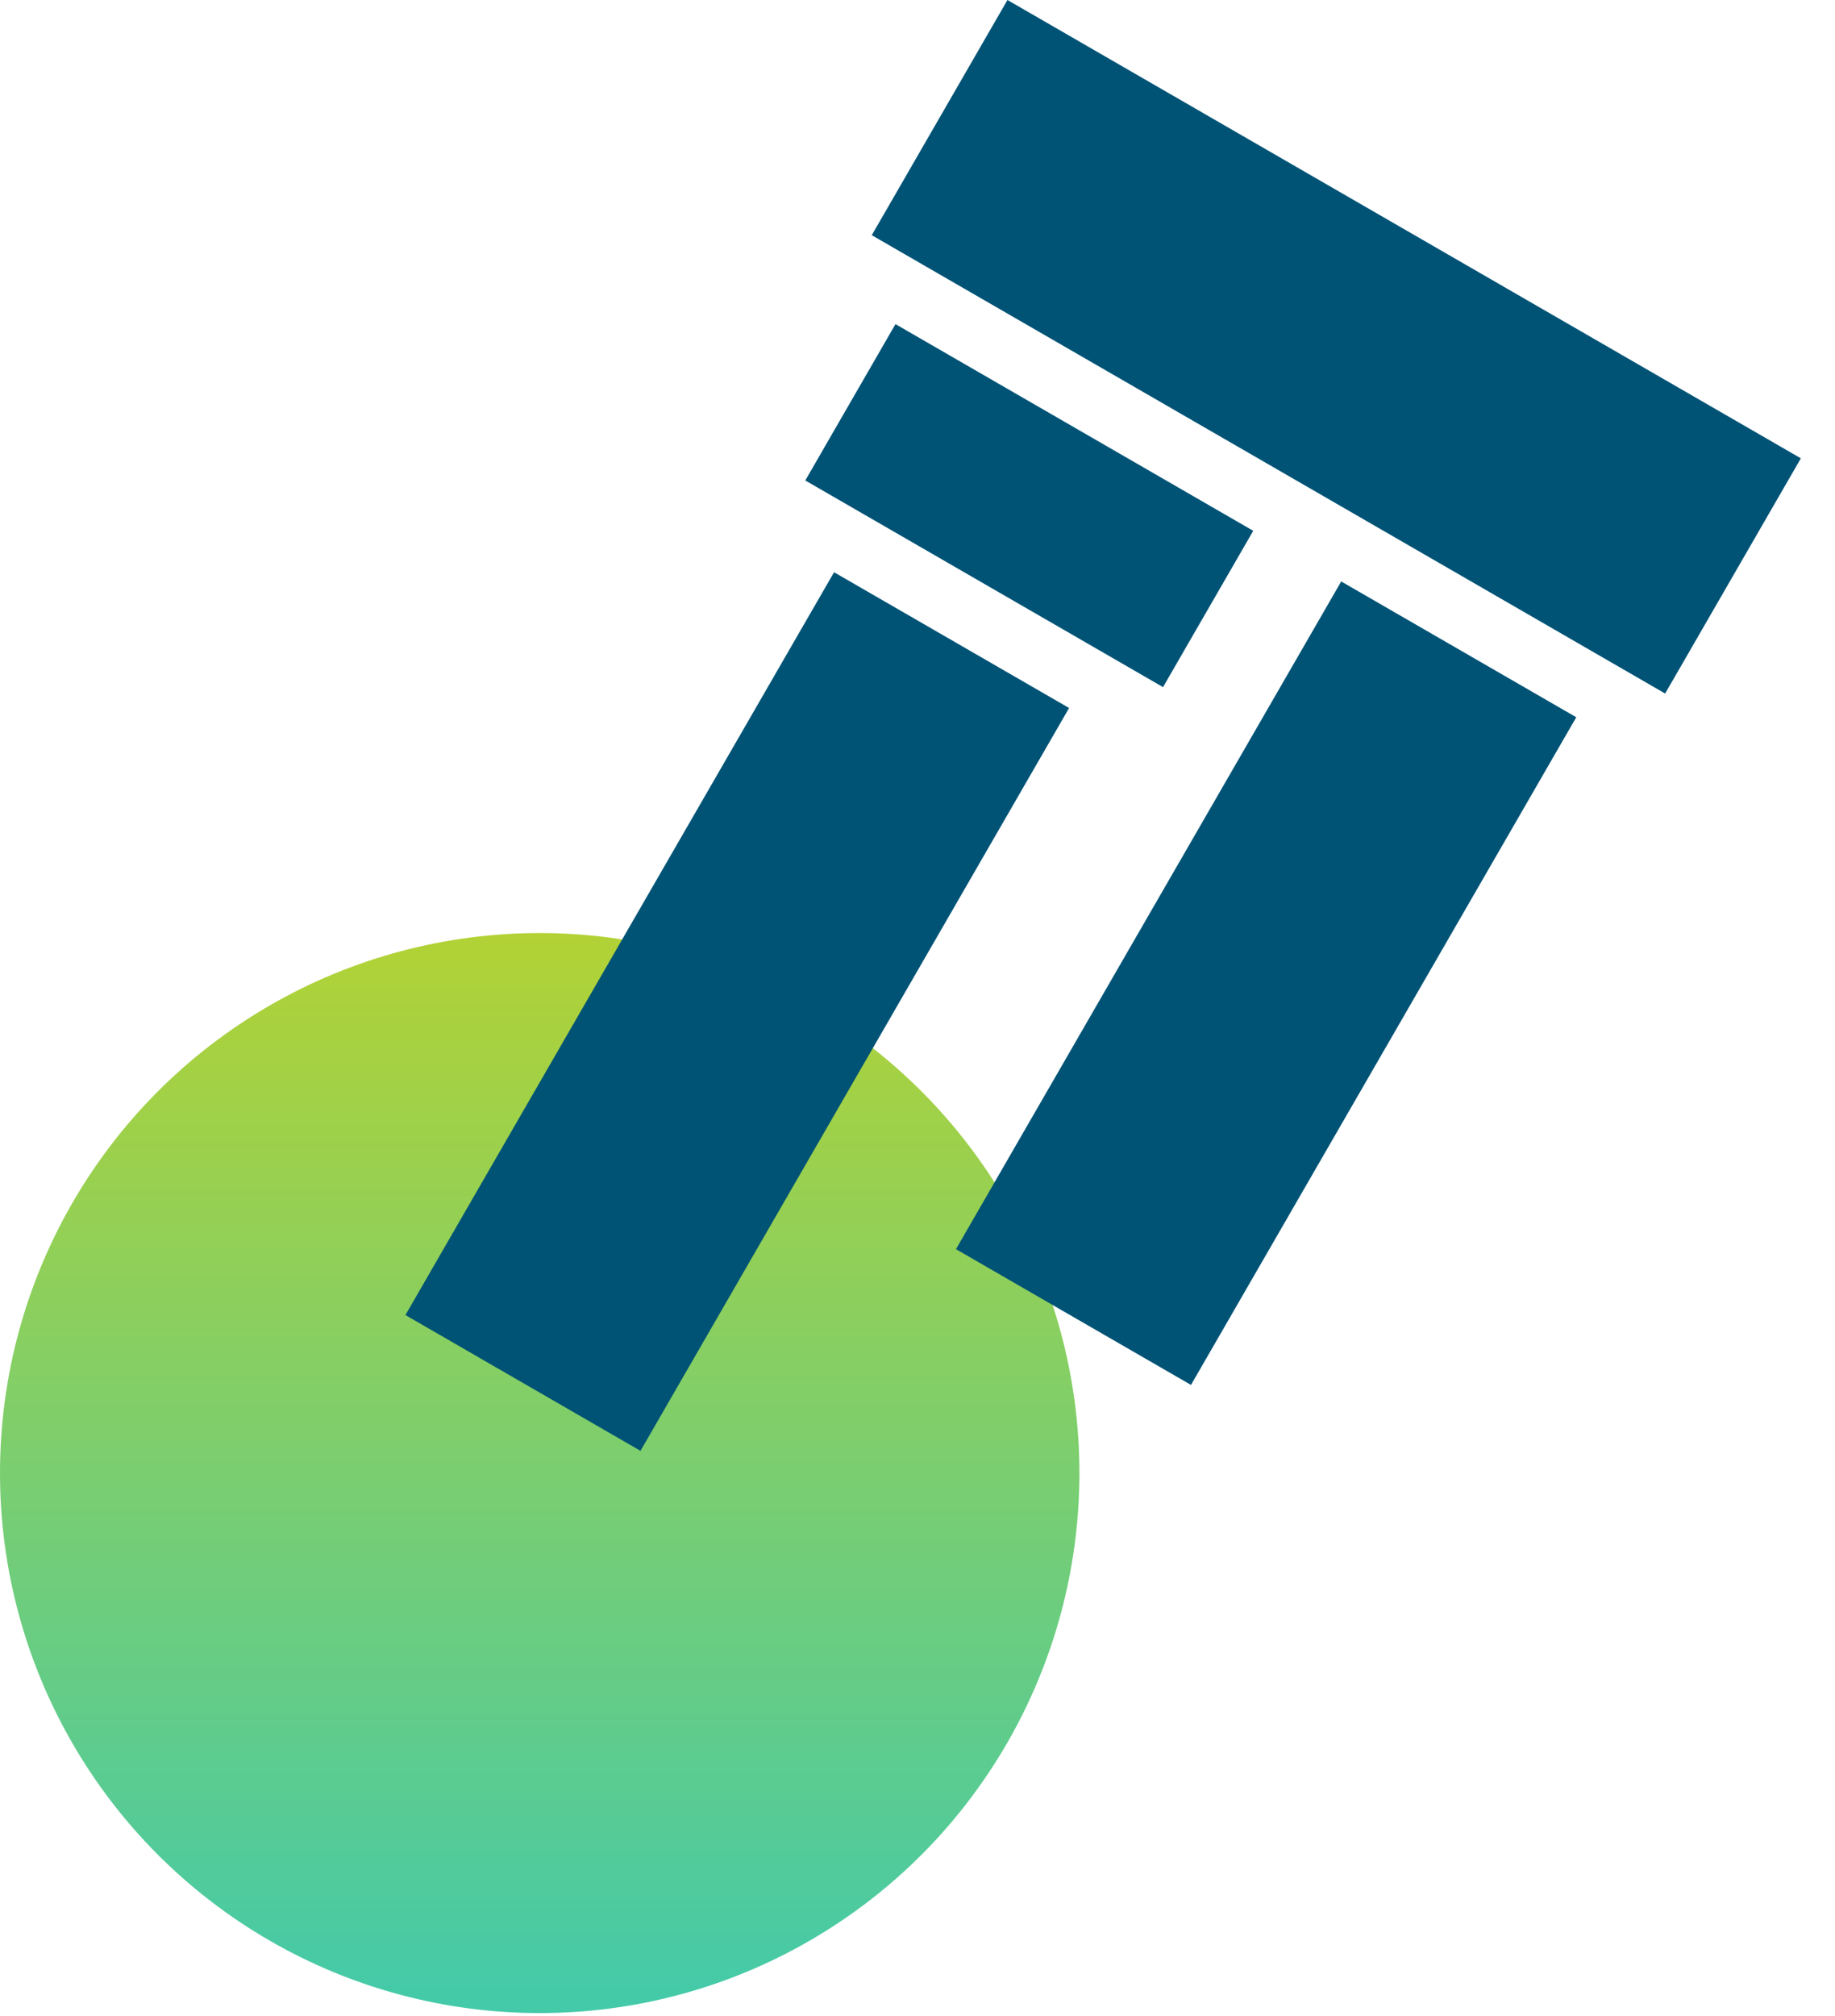 <svg width="51" height="56" viewBox="0 0 51 56" fill="none" xmlns="http://www.w3.org/2000/svg">
<circle cx="15" cy="40.917" r="15" fill="url(#paint0_linear_5076_8315)"/>
<path d="M46.279 19.264L24.229 6.533L28 4.97442e-06L50.051 12.731L46.279 19.264Z" fill="#005375"/>
<path d="M32.324 19.086L22.381 13.346L24.888 9.003L34.831 14.744L32.324 19.086Z" fill="#005375"/>
<path d="M11.268 36.528L23.181 15.895L29.713 19.666L17.801 40.3L11.268 36.528Z" fill="#005375"/>
<path d="M26.569 34.698L37.276 16.151L43.809 19.923L33.101 38.469L26.569 34.698Z" fill="#005375"/>
<defs>
<linearGradient id="paint0_linear_5076_8315" x1="0.176" y1="25.917" x2="0.176" y2="55.564" gradientUnits="userSpaceOnUse">
<stop stop-color="#B2D235"/>
<stop offset="1" stop-color="#44CAA9"/>
</linearGradient>
</defs>
</svg>
